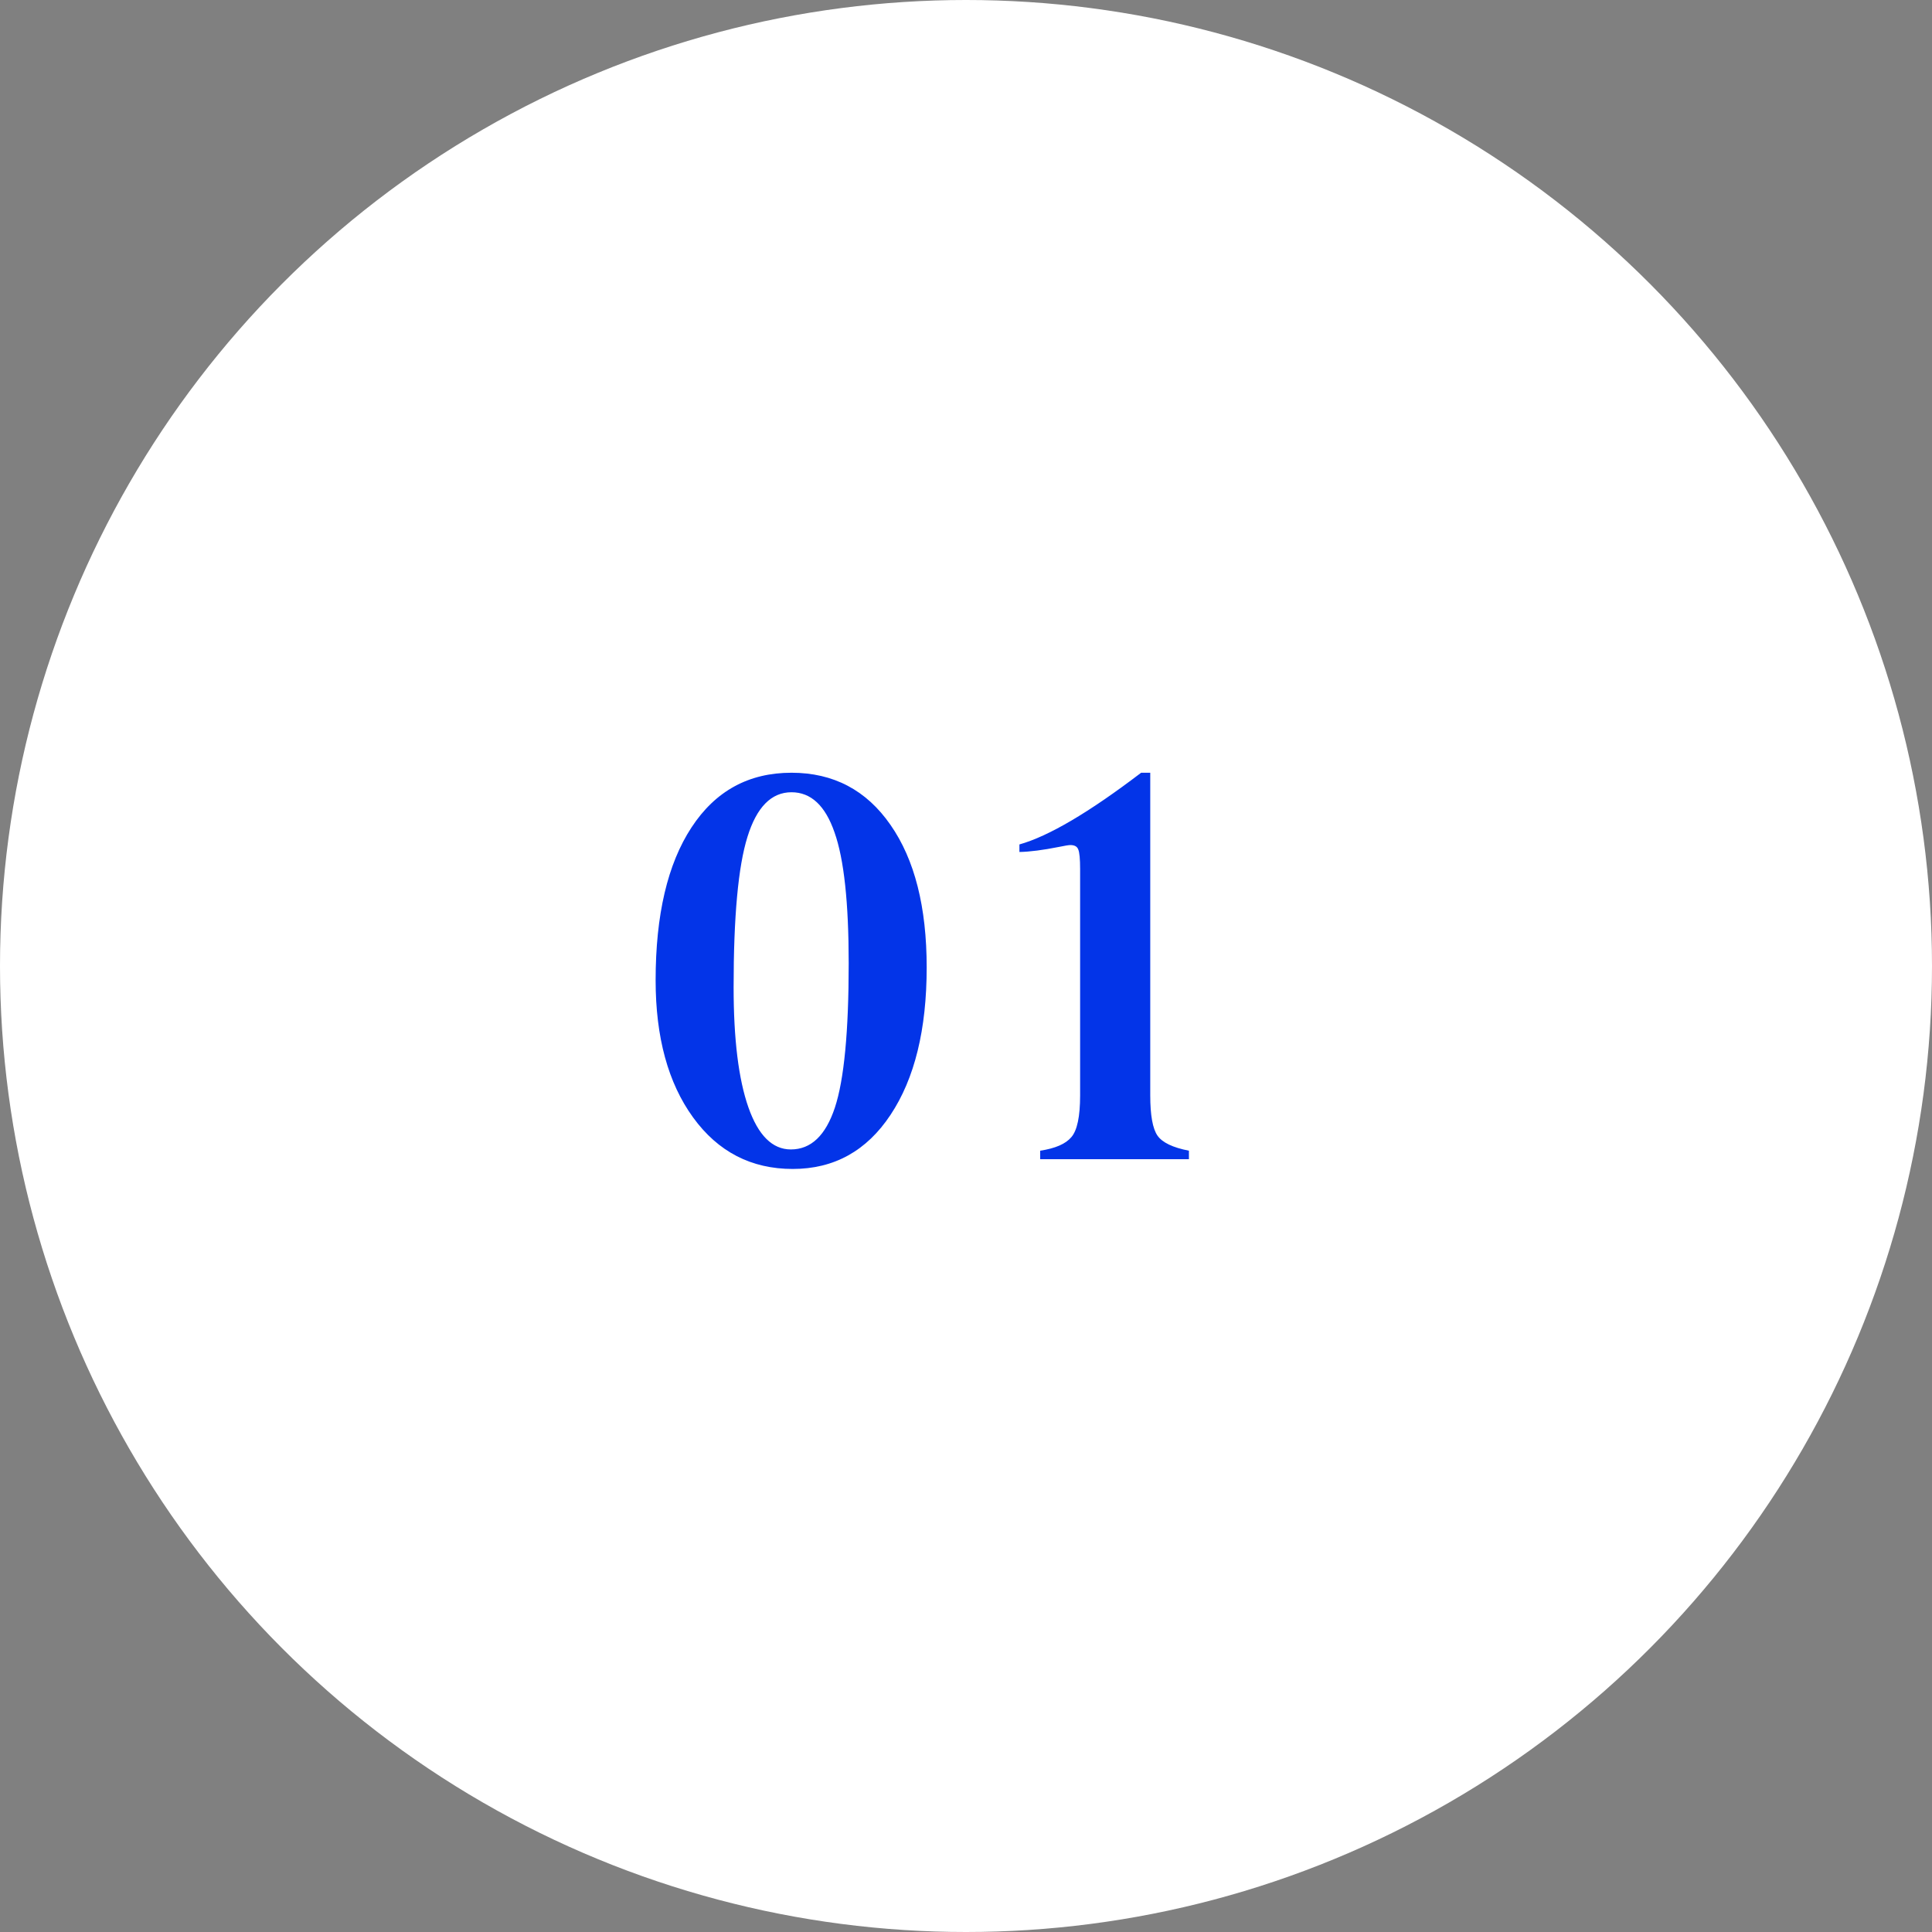 <svg xmlns="http://www.w3.org/2000/svg" width="60" height="60" viewBox="0 0 60 60" fill="none"><rect x="0" y="0" width="60" height="60" fill="#808080" stroke="none"/><circle cx="30" cy="30" r="30" fill="white"></circle><path d="M28.779 30.043C28.779 31.97 28.405 33.497 27.656 34.623C26.914 35.743 25.902 36.303 24.619 36.303C23.33 36.303 22.298 35.769 21.523 34.701C20.749 33.633 20.361 32.214 20.361 30.443C20.361 28.412 20.732 26.83 21.475 25.697C22.217 24.564 23.252 23.998 24.58 23.998C25.882 23.998 26.908 24.538 27.656 25.619C28.405 26.693 28.779 28.168 28.779 30.043ZM26.357 29.916C26.357 28.035 26.211 26.68 25.918 25.854C25.631 25.02 25.186 24.604 24.58 24.604C23.955 24.604 23.499 25.066 23.213 25.99C22.926 26.908 22.783 28.464 22.783 30.658C22.783 32.273 22.936 33.516 23.242 34.389C23.548 35.261 23.988 35.697 24.561 35.697C25.186 35.697 25.641 35.264 25.928 34.398C26.214 33.533 26.357 32.038 26.357 29.916ZM32.304 36V35.736C32.773 35.665 33.095 35.525 33.271 35.316C33.453 35.108 33.544 34.675 33.544 34.018V26.996C33.544 26.677 33.525 26.472 33.486 26.381C33.453 26.29 33.372 26.244 33.241 26.244C33.189 26.244 33.069 26.264 32.88 26.303C32.392 26.4 31.985 26.453 31.659 26.459V26.225C32.564 25.971 33.824 25.229 35.439 23.998H35.722V34.018C35.722 34.636 35.797 35.053 35.947 35.268C36.096 35.482 36.422 35.639 36.923 35.736V36H32.304Z" fill="#0334E8"></path></svg>